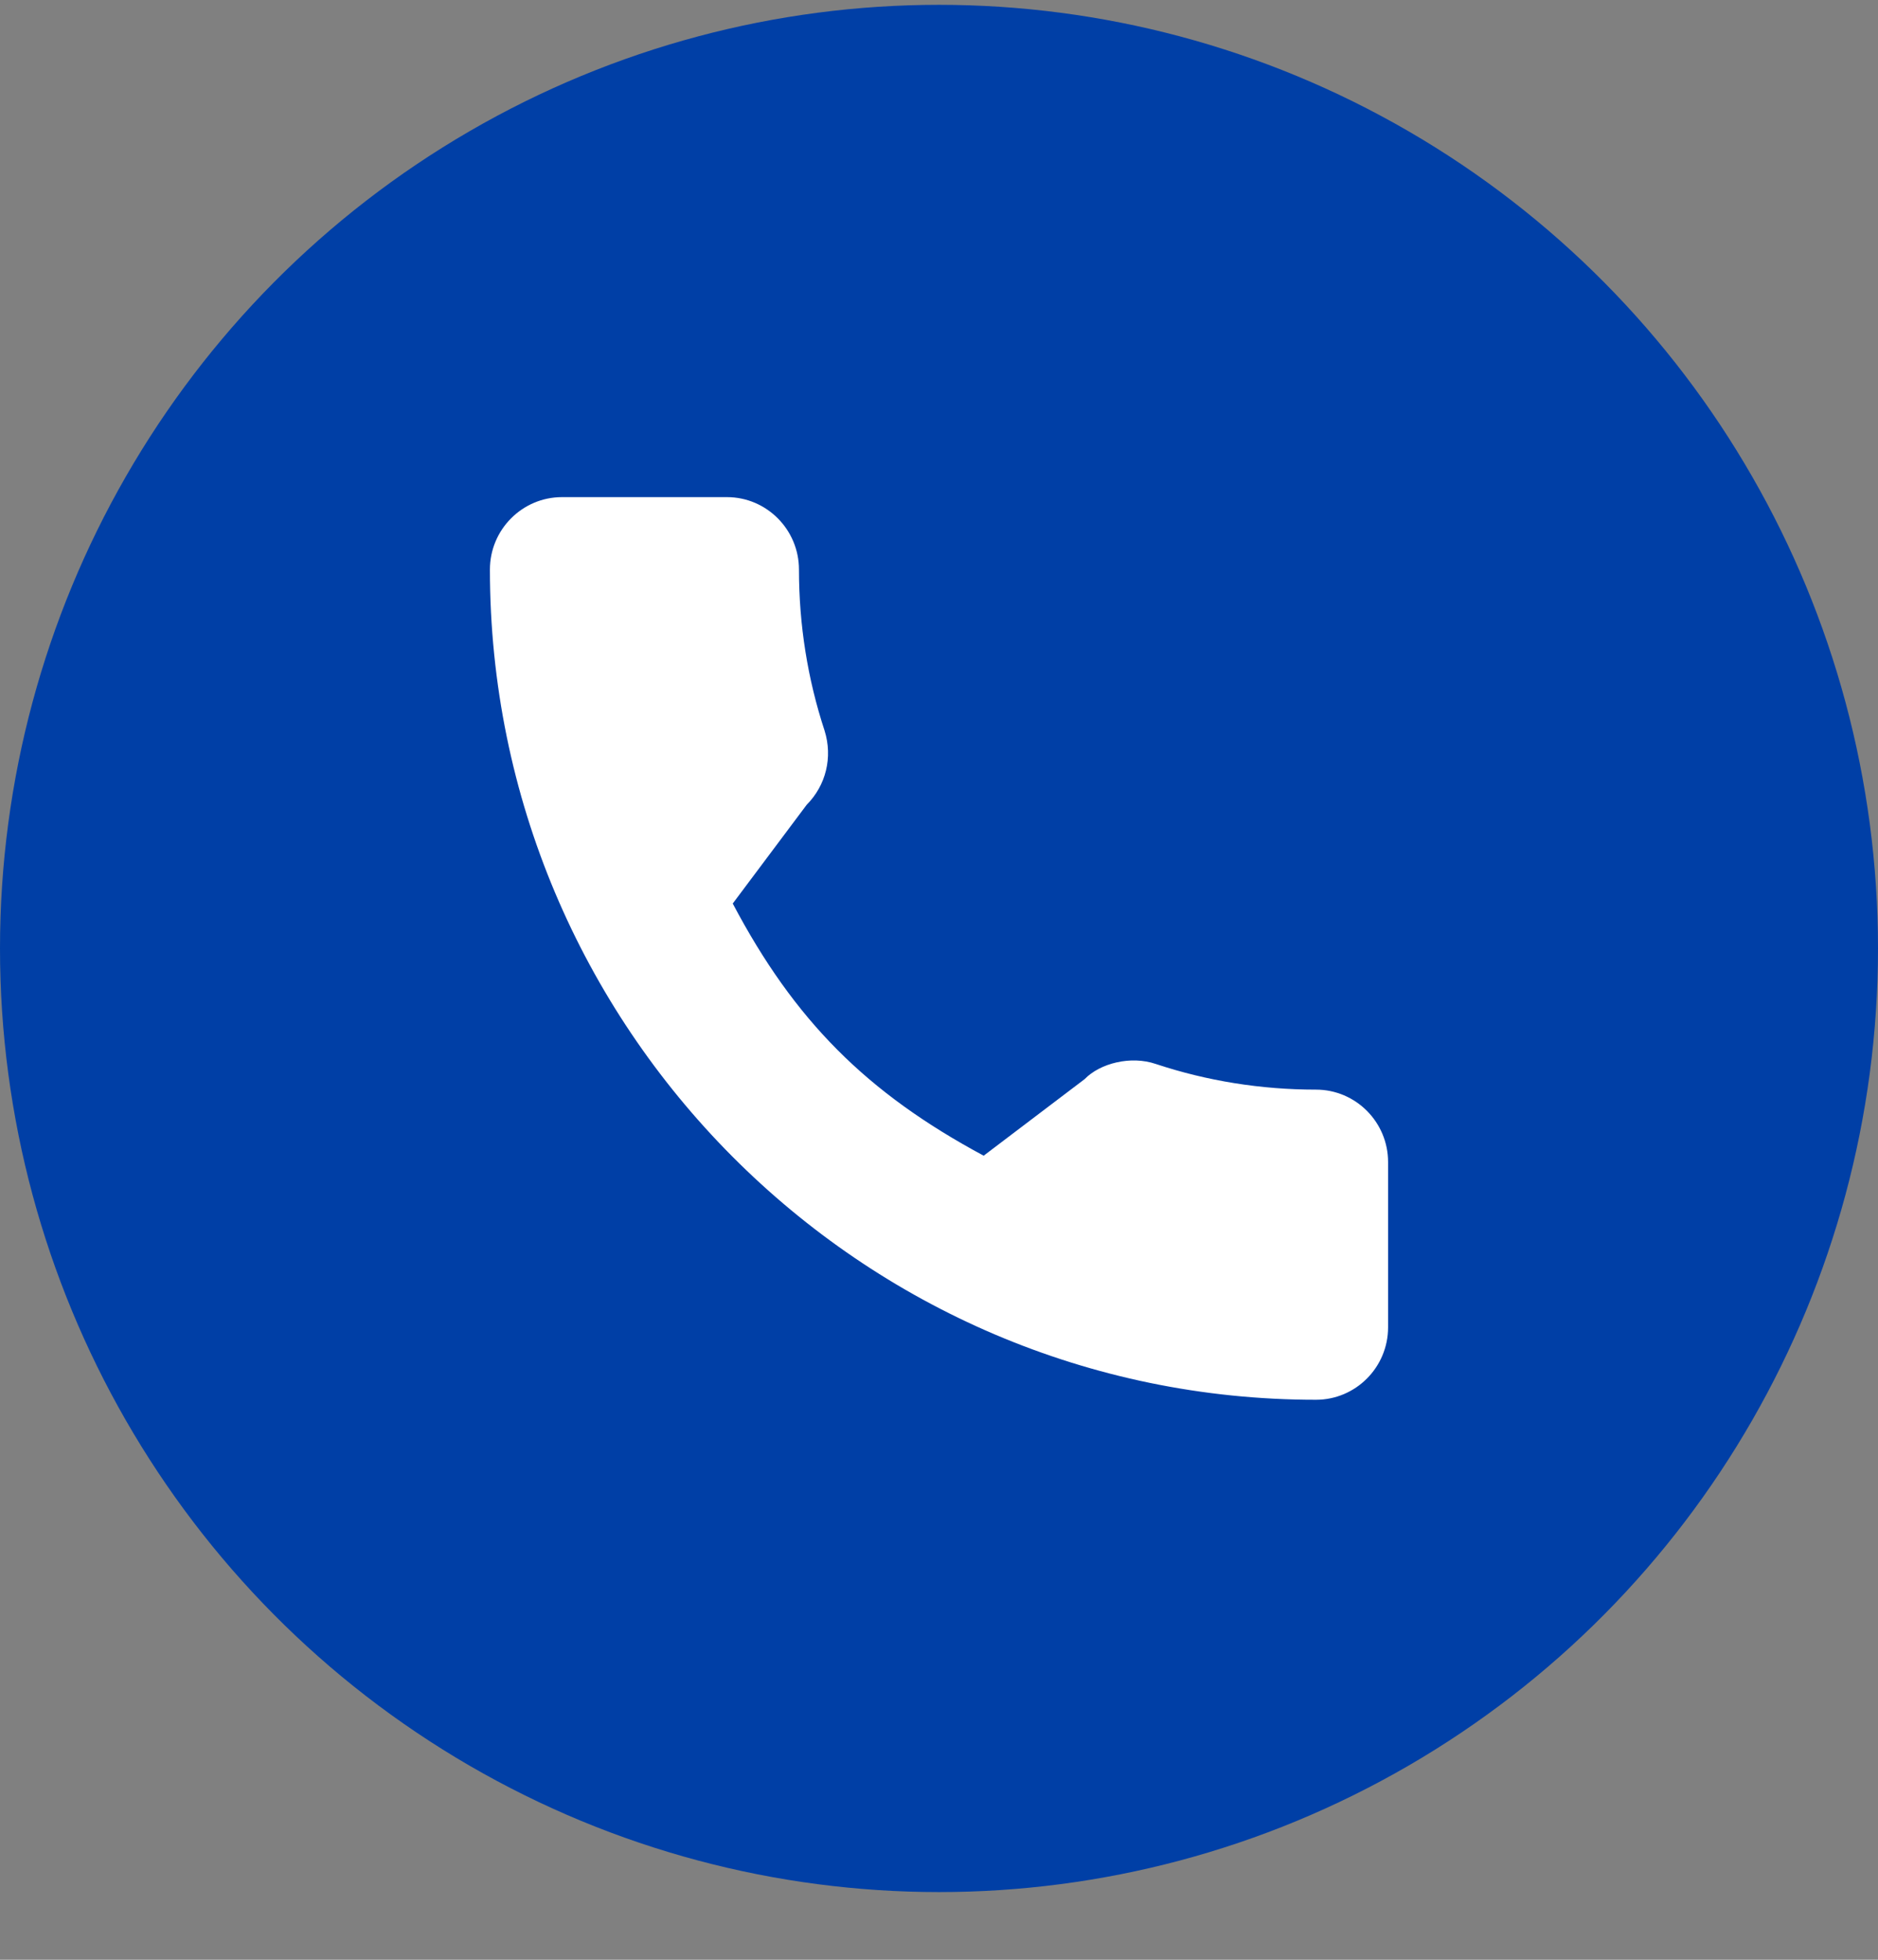 <?xml version="1.0" encoding="UTF-8"?> <svg xmlns="http://www.w3.org/2000/svg" width="23px" height="24px" viewBox="0 0 23 24" fill="none" transform="rotate(0) scale(1, 1)"><rect x="0" y="0" width="23" height="24" fill="#808080" stroke="none"/><ellipse cx="11.5" cy="11.615" rx="11.5" ry="11.556" fill="#003fa6"></ellipse><path d="M16.117 13.344C15.444 13.344 14.783 13.238 14.156 13.03C13.849 12.925 13.472 13.021 13.284 13.215L12.047 14.153C10.613 13.383 9.729 12.496 8.974 11.065L9.88 9.855C10.116 9.618 10.2 9.273 10.099 8.949C9.891 8.316 9.785 7.652 9.785 6.975C9.785 6.486 9.389 6.088 8.903 6.088H6.883C6.396 6.088 6 6.486 6 6.975C6 12.581 10.539 17.142 16.117 17.142C16.604 17.142 17 16.744 17 16.255V14.231C17 13.742 16.604 13.344 16.117 13.344Z" fill="#ffffff"></path></svg> 